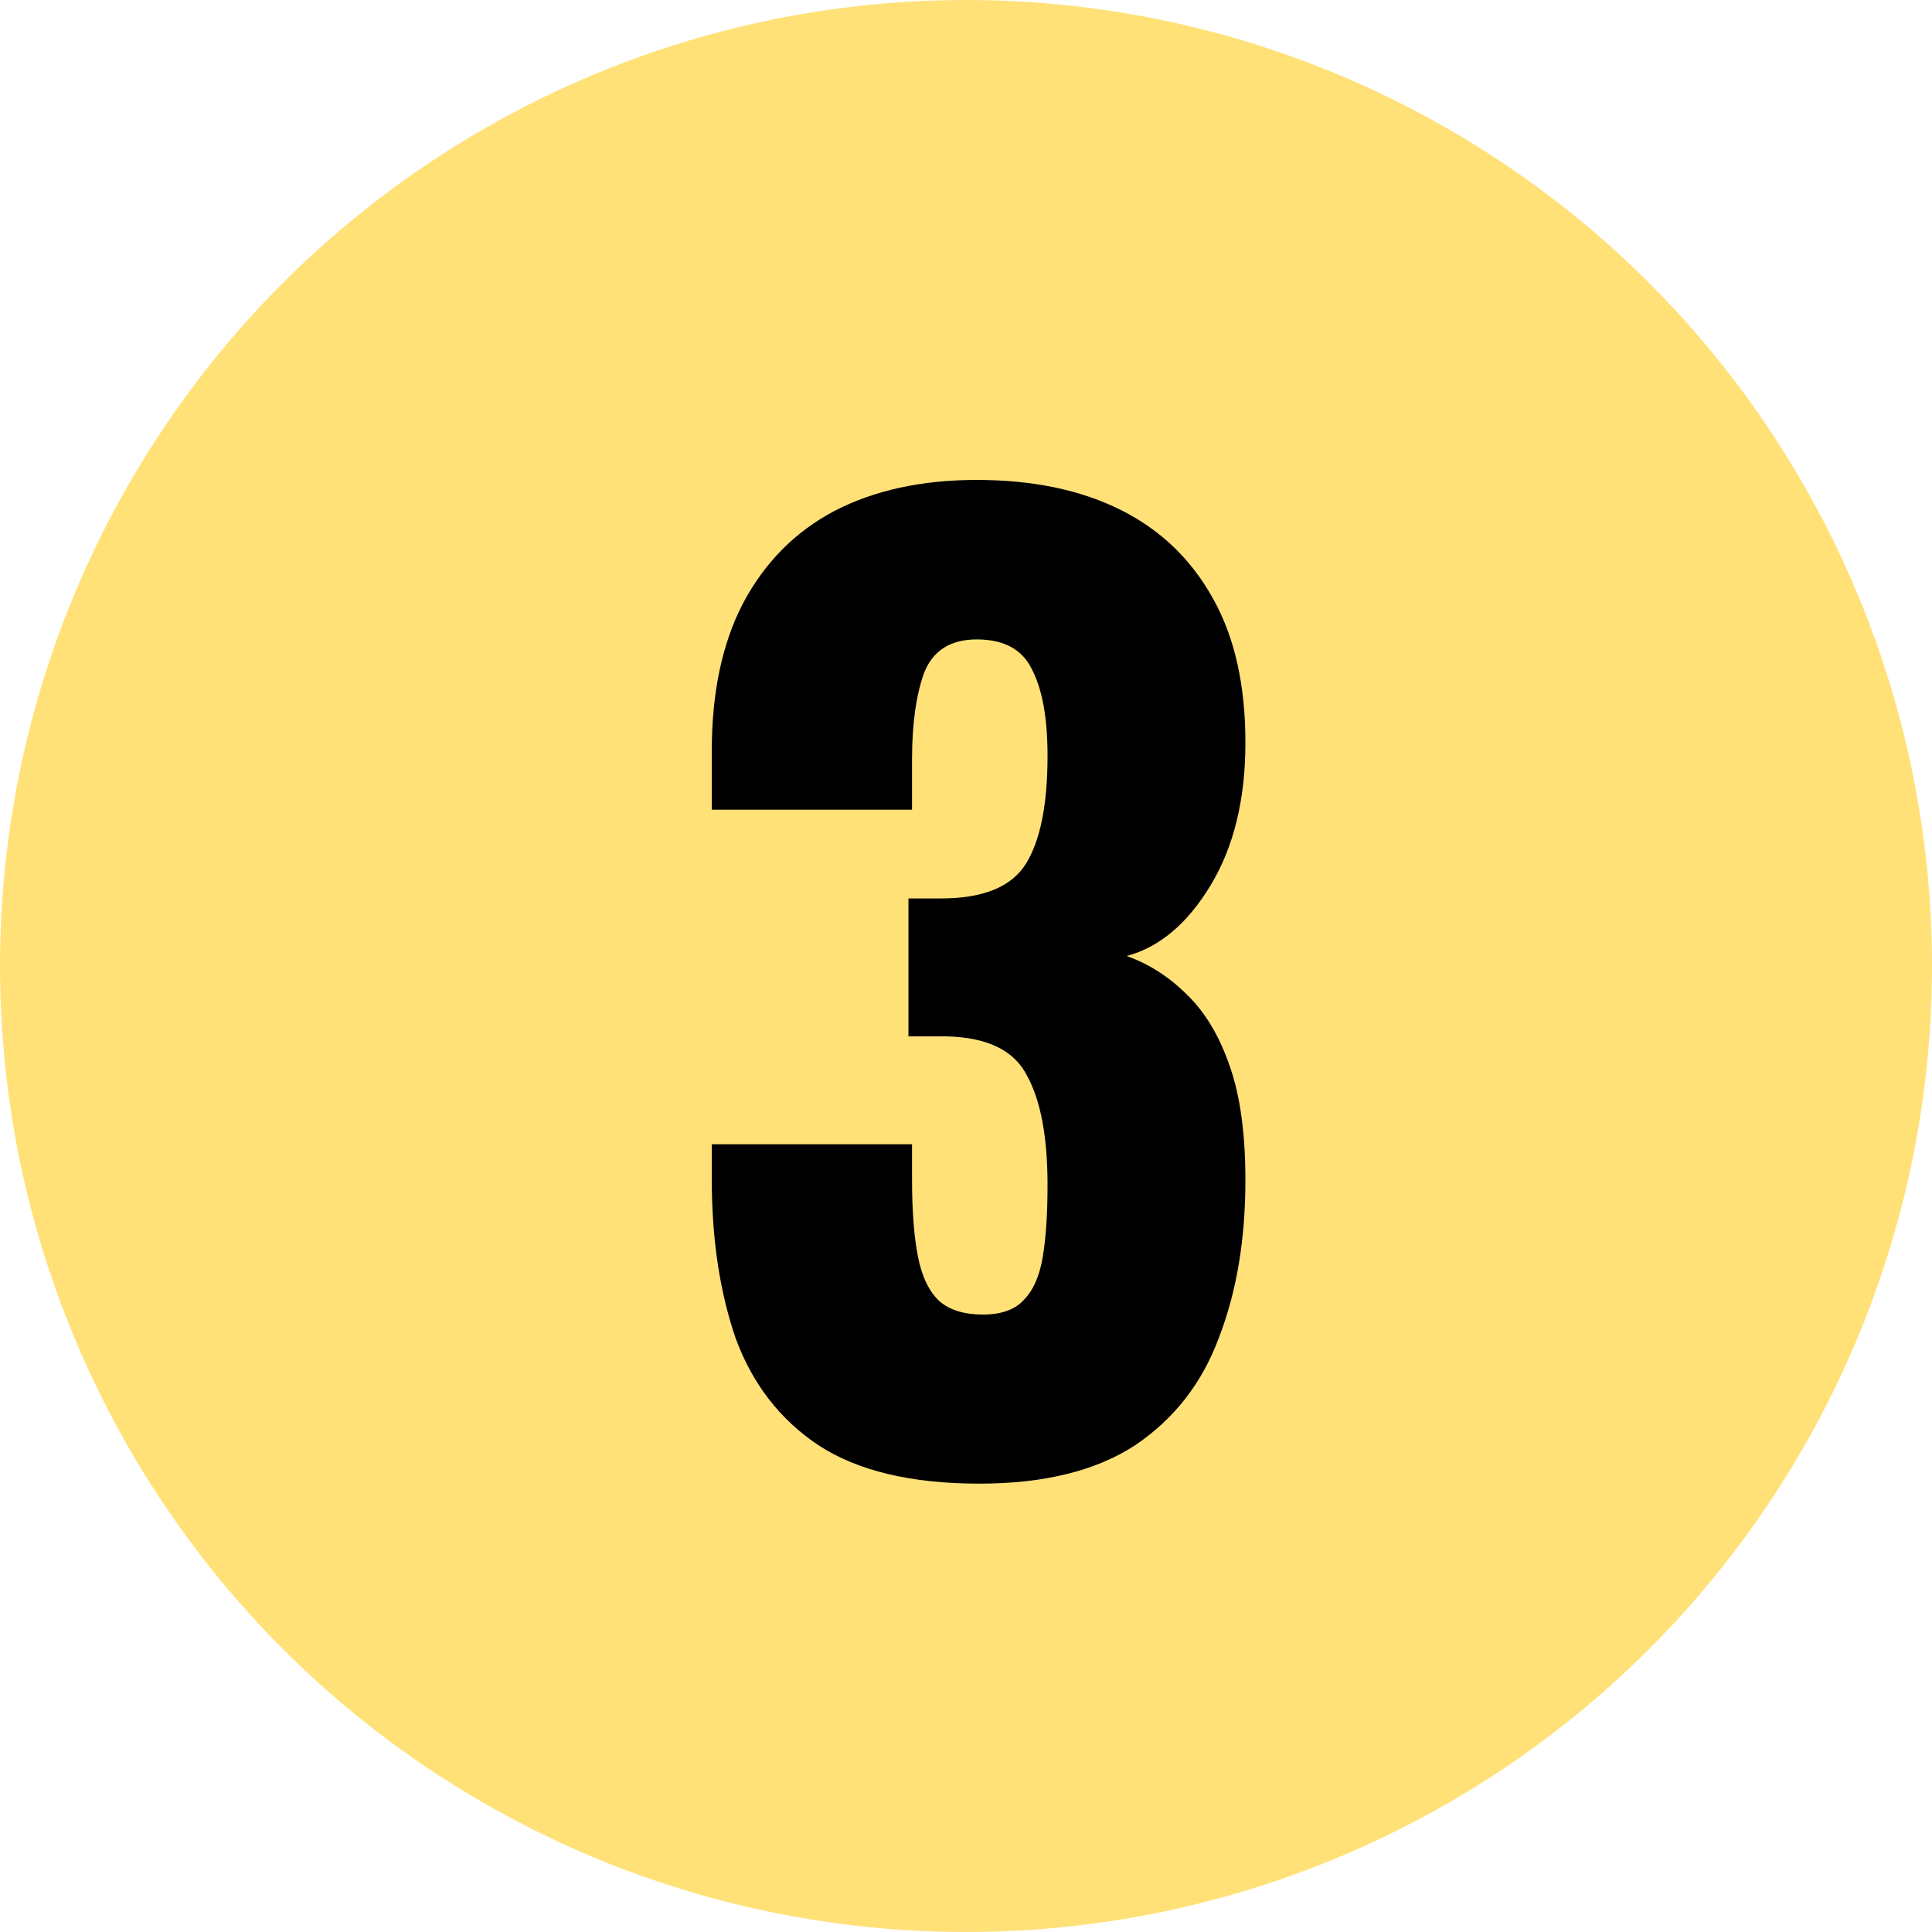 <?xml version="1.0" encoding="UTF-8"?> <svg xmlns="http://www.w3.org/2000/svg" width="29" height="29" viewBox="0 0 29 29" fill="none"><circle cx="14.5" cy="14.5" r="14.5" fill="#FFE178"></circle><path d="M14.698 22.27C13.678 22.27 12.874 22.078 12.286 21.694C11.71 21.31 11.296 20.776 11.044 20.092C10.804 19.396 10.684 18.598 10.684 17.698V17.176H13.69C13.69 17.188 13.69 17.254 13.69 17.374C13.69 17.494 13.69 17.602 13.69 17.698C13.69 18.178 13.72 18.568 13.78 18.868C13.84 19.168 13.948 19.39 14.104 19.534C14.26 19.666 14.476 19.732 14.752 19.732C15.028 19.732 15.232 19.66 15.364 19.516C15.508 19.372 15.604 19.156 15.652 18.868C15.7 18.58 15.724 18.22 15.724 17.788C15.724 17.068 15.622 16.522 15.418 16.15C15.226 15.766 14.818 15.568 14.194 15.556C14.182 15.556 14.116 15.556 13.996 15.556C13.876 15.556 13.756 15.556 13.636 15.556V13.486C13.72 13.486 13.804 13.486 13.888 13.486C13.972 13.486 14.05 13.486 14.122 13.486C14.758 13.486 15.184 13.312 15.4 12.964C15.616 12.616 15.724 12.076 15.724 11.344C15.724 10.78 15.646 10.348 15.49 10.048C15.346 9.748 15.07 9.598 14.662 9.598C14.266 9.598 14.002 9.766 13.87 10.102C13.75 10.438 13.69 10.87 13.69 11.398C13.69 11.518 13.69 11.644 13.69 11.776C13.69 11.896 13.69 12.022 13.69 12.154H10.684V11.272C10.684 10.396 10.84 9.658 11.152 9.058C11.476 8.446 11.932 7.984 12.52 7.672C13.12 7.36 13.834 7.204 14.662 7.204C15.502 7.204 16.222 7.354 16.822 7.654C17.422 7.954 17.884 8.398 18.208 8.986C18.532 9.562 18.694 10.282 18.694 11.146C18.694 11.998 18.52 12.712 18.172 13.288C17.824 13.864 17.404 14.218 16.912 14.35C17.248 14.47 17.548 14.662 17.812 14.926C18.088 15.19 18.304 15.55 18.46 16.006C18.616 16.45 18.694 17.02 18.694 17.716C18.694 18.604 18.562 19.39 18.298 20.074C18.046 20.758 17.626 21.298 17.038 21.694C16.45 22.078 15.67 22.27 14.698 22.27Z" fill="black"></path></svg> 